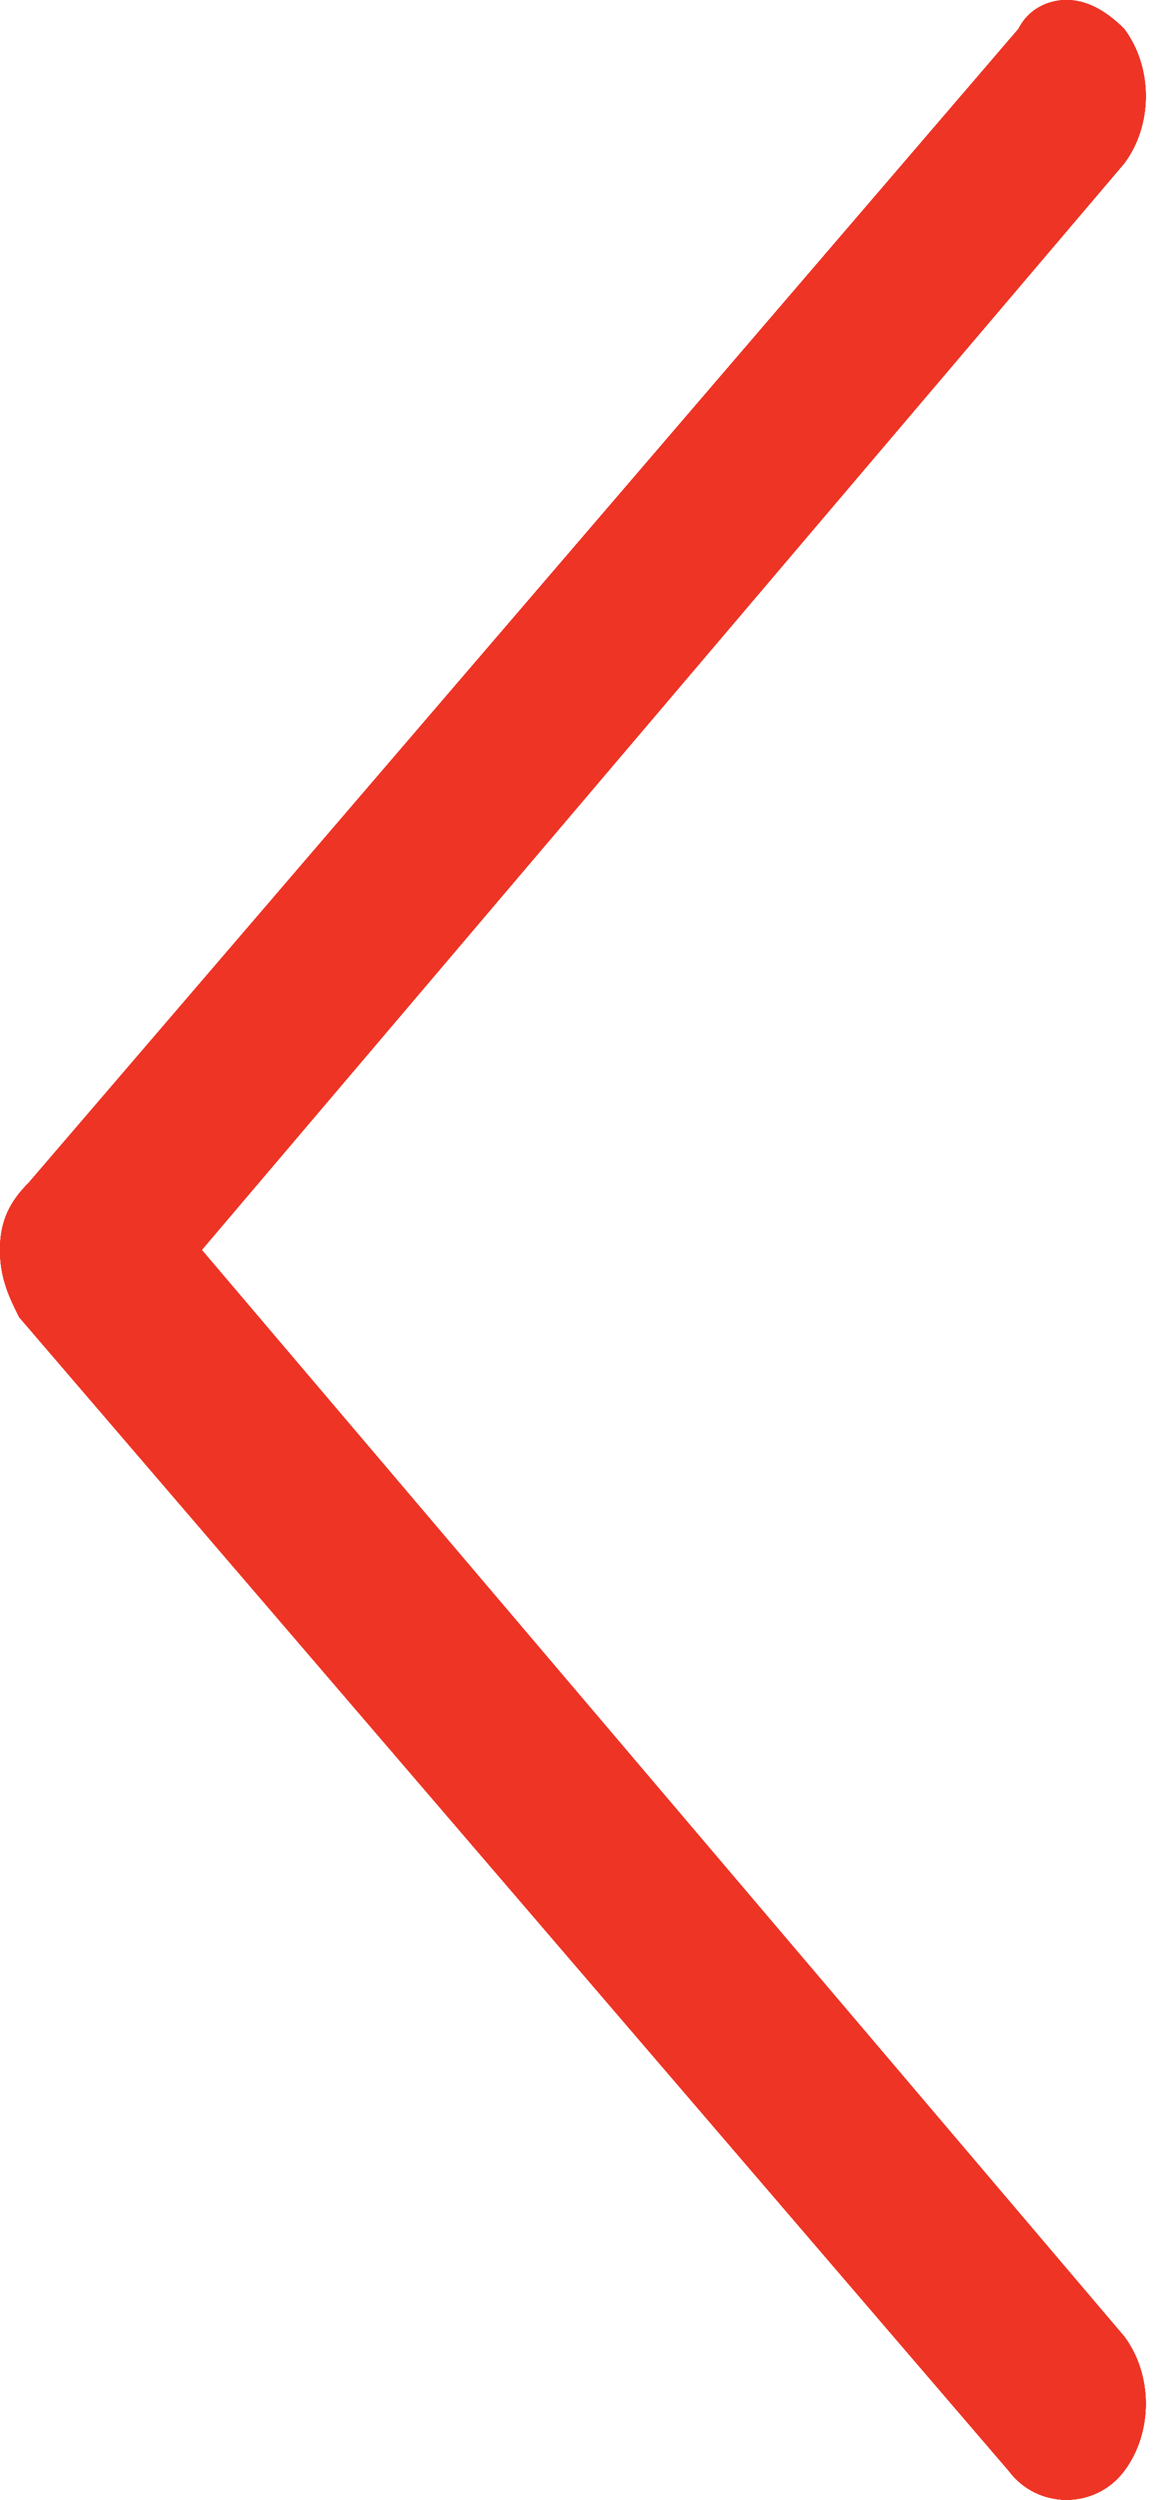 <?xml version="1.0" encoding="utf-8"?>
<!-- Generator: Adobe Illustrator 25.0.0, SVG Export Plug-In . SVG Version: 6.00 Build 0)  -->
<svg version="1.1" id="Layer_1" xmlns="http://www.w3.org/2000/svg" xmlns:xlink="http://www.w3.org/1999/xlink" x="0px" y="0px"
	 viewBox="0 0 12 26" style="enable-background:new 0 0 12 26;" xml:space="preserve">
<style type="text/css">
	.st0{clip-path:url(#SVGID_2_);}
	.st1{clip-path:url(#SVGID_4_);enable-background:new    ;}
	.st2{clip-path:url(#SVGID_6_);}
	.st3{clip-path:url(#SVGID_8_);}
	.st4{clip-path:url(#SVGID_10_);fill:#EE3425;}
</style>
<g>
	<defs>
		<path id="SVGID_1_" d="M11.7,24.3c0.3,0.4,0.3,1,0,1.4c-0.3,0.4-0.9,0.4-1.2,0l-10.3-12C0.1,13.5,0,13.3,0,13s0.1-0.5,0.3-0.7
			l10.3-12C10.7,0.1,10.9,0,11.1,0c0.2,0,0.4,0.1,0.6,0.3c0.3,0.4,0.3,1,0,1.4L2.1,13L11.7,24.3z"/>
	</defs>
	<use xlink:href="#SVGID_1_"  style="overflow:visible;fill-rule:evenodd;clip-rule:evenodd;fill:#EE3425;"/>
	<clipPath id="SVGID_2_">
		<use xlink:href="#SVGID_1_"  style="overflow:visible;"/>
	</clipPath>
	<g class="st0">
		<defs>
			<rect id="SVGID_3_" x="-2255.5" y="-3052.4" width="5362" height="3611"/>
		</defs>
		<use xlink:href="#SVGID_3_"  style="overflow:visible;fill:#EE3425;"/>
		<clipPath id="SVGID_4_">
			<use xlink:href="#SVGID_3_"  style="overflow:visible;"/>
		</clipPath>
		<g class="st1">
			<g>
				<defs>
					<rect id="SVGID_5_" x="-10.5" y="-10.4" width="33" height="47"/>
				</defs>
				<use xlink:href="#SVGID_5_"  style="overflow:visible;fill:#EE3425;"/>
				<clipPath id="SVGID_6_">
					<use xlink:href="#SVGID_5_"  style="overflow:visible;"/>
				</clipPath>
				<g class="st2">
					<defs>
						<rect id="SVGID_7_" x="-10" y="-10" width="32" height="46"/>
					</defs>
					<use xlink:href="#SVGID_7_"  style="overflow:visible;fill-rule:evenodd;clip-rule:evenodd;fill:#EE3425;"/>
					<clipPath id="SVGID_8_">
						<use xlink:href="#SVGID_7_"  style="overflow:visible;"/>
					</clipPath>
					<g class="st3">
						<defs>
							<rect id="SVGID_9_" x="-0.5" y="-0.4" width="13" height="27"/>
						</defs>
						<use xlink:href="#SVGID_9_"  style="overflow:visible;fill:#EE3425;"/>
						<clipPath id="SVGID_10_">
							<use xlink:href="#SVGID_9_"  style="overflow:visible;"/>
						</clipPath>
						<rect x="-15" y="-15" class="st4" width="42" height="56"/>
					</g>
				</g>
			</g>
		</g>
	</g>
</g>
</svg>
